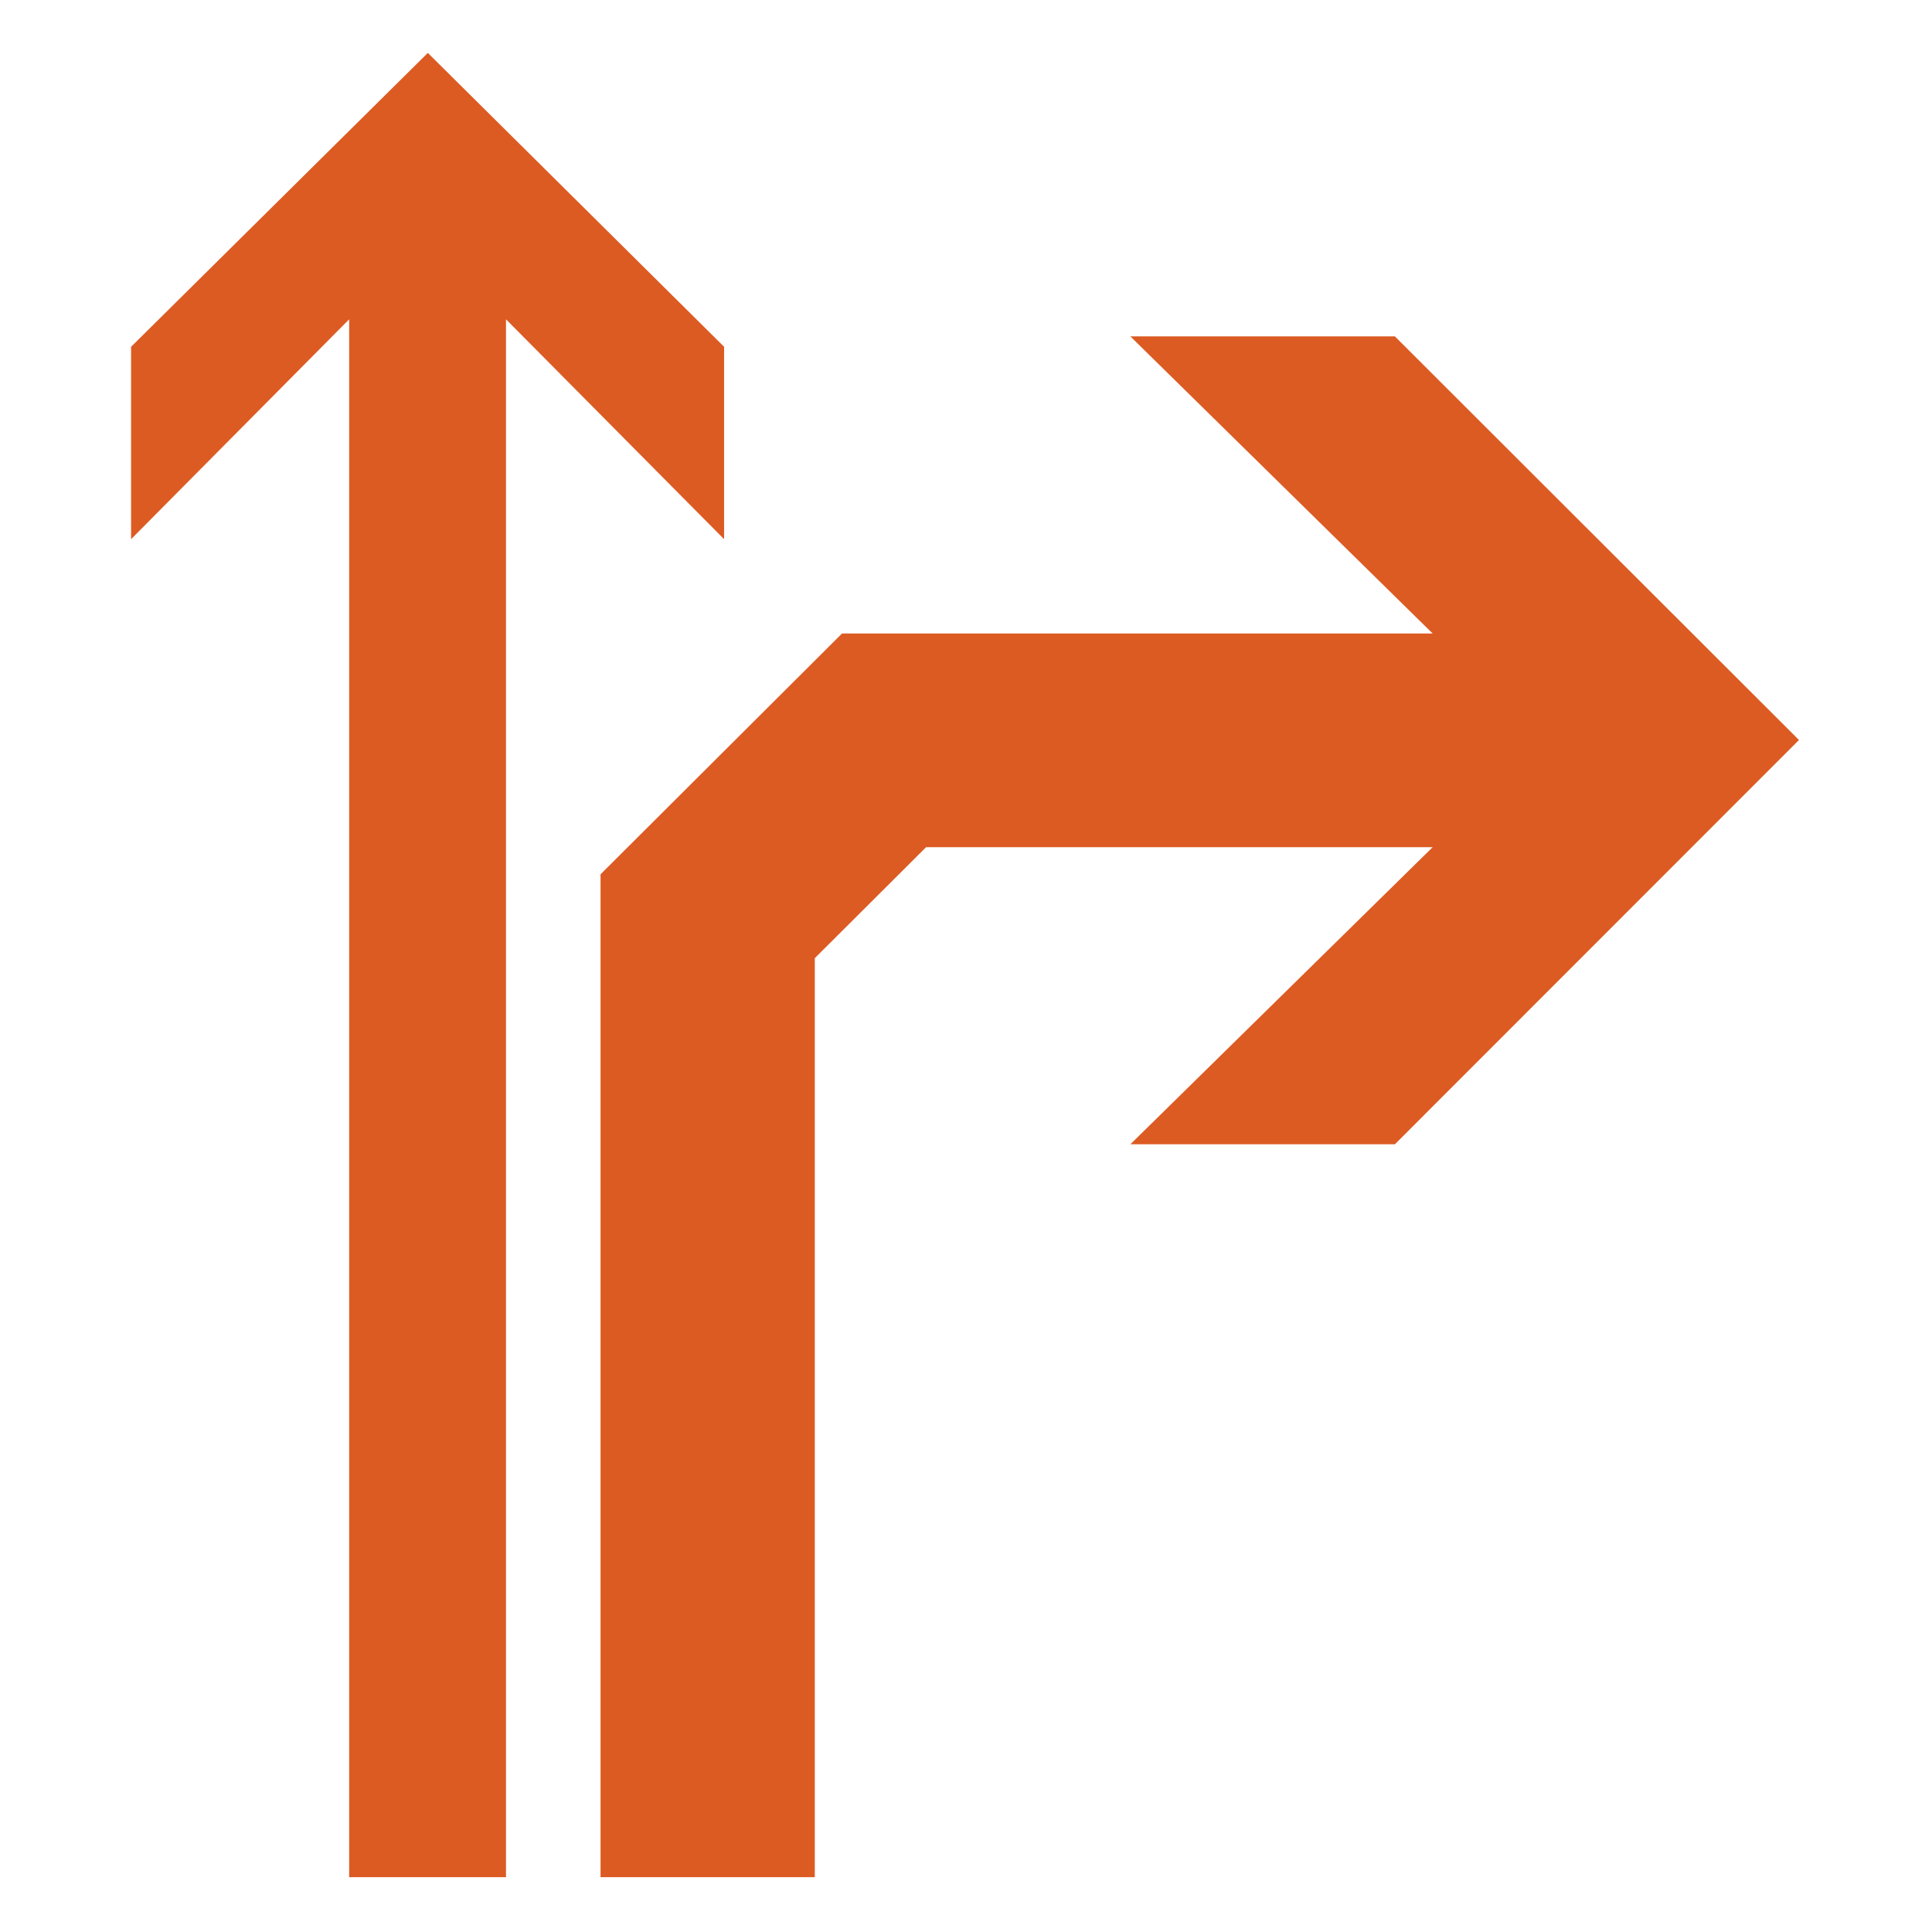 <?xml version="1.0" encoding="UTF-8" standalone="no"?>
<!DOCTYPE svg PUBLIC "-//W3C//DTD SVG 1.1//EN" "http://www.w3.org/Graphics/SVG/1.1/DTD/svg11.dtd">
<svg width="100%" height="100%" viewBox="0 0 700 700" version="1.1" xmlns="http://www.w3.org/2000/svg" xmlns:xlink="http://www.w3.org/1999/xlink" xml:space="preserve" xmlns:serif="http://www.serif.com/" style="fill-rule:evenodd;clip-rule:evenodd;stroke-linejoin:round;stroke-miterlimit:2;">
    <g transform="matrix(1.133,0,0,1.133,350,350)">
        <g transform="matrix(1,0,0,1,-267,-292)">
            <g transform="matrix(4.167,0,0,4.167,0,0)">
                <path d="M96.99,21.757L128,52.73L96.99,83.756L76.689,83.756L99.888,60.955L61.014,60.955L52.471,69.474L52.471,140L36.029,140L36.029,63.037L54.558,44.558L99.888,44.558L76.689,21.757L96.99,21.757Z" style="fill:rgb(220,91,35);"/>
                <path d="M45.511,22.554L45.511,37.32L28.773,20.446L28.773,140L16.737,140L16.737,20.446L0,37.32L0,22.554L22.774,0.001L45.511,22.554Z" style="fill:rgb(220,91,35);"/>
            </g>
        </g>
    </g>
</svg>
